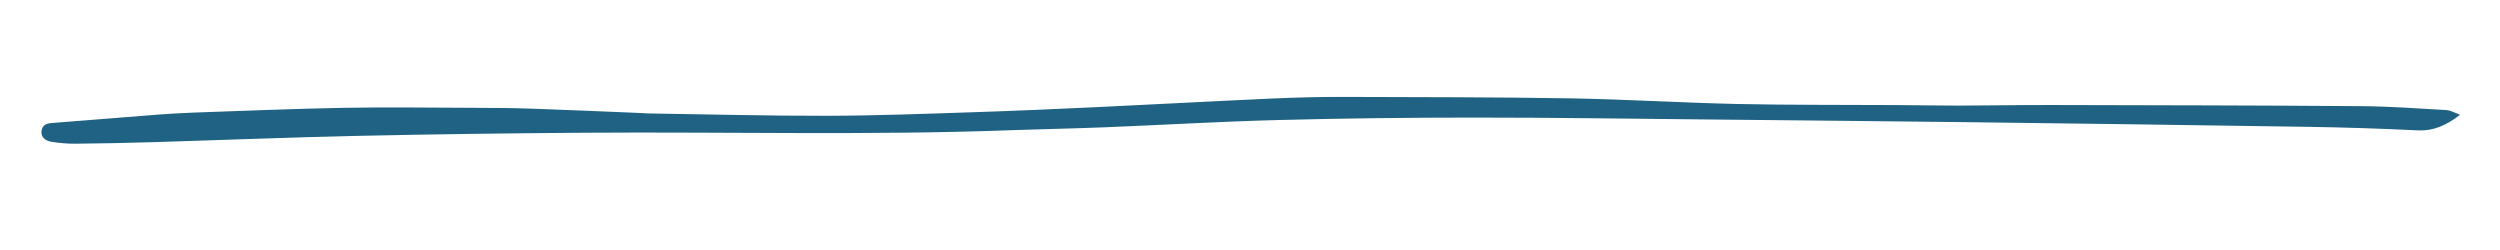 <svg xmlns="http://www.w3.org/2000/svg" xmlns:xlink="http://www.w3.org/1999/xlink" width="400" zoomAndPan="magnify" viewBox="0 0 300 30" height="40" preserveAspectRatio="xMidYMid meet" version="1.0"><defs><clipPath id="b0eb2abde0"><path d="M 4.84 11.527 L 295.16 11.527 L 295.16 17.332 L 4.84 17.332 Z M 4.84 11.527 " clip-rule="nonzero"/></clipPath></defs><g clip-path="url(#b0eb2abde0)"><path fill="#1f6283" d="M 295.219 13.766 C 293.578 15.043 292.023 15.738 290.078 15.641 C 285.789 15.43 281.492 15.293 277.195 15.223 C 263.359 15.012 249.523 14.824 235.688 14.656 C 225.547 14.535 215.402 14.445 205.262 14.34 C 195.859 14.25 186.445 14.109 177.043 14.109 C 169.125 14.109 161.215 14.199 153.297 14.406 C 146.41 14.586 139.531 14.996 132.645 15.273 C 128.902 15.422 125.156 15.488 121.414 15.621 C 104.406 16.254 87.395 15.809 70.387 15.926 C 61.215 15.988 52.051 16.105 42.875 16.305 C 34.812 16.48 26.746 16.809 18.684 17.051 C 15.461 17.148 12.238 17.215 9.012 17.246 C 8.074 17.254 7.125 17.16 6.199 17.02 C 5.32 16.891 4.871 16.336 4.988 15.676 C 5.129 14.875 5.727 14.797 6.402 14.746 C 10.578 14.43 14.754 14.078 18.934 13.754 C 20.395 13.645 21.855 13.562 23.324 13.508 C 29.297 13.305 35.262 13.047 41.234 12.938 C 46.395 12.848 51.559 12.918 56.719 12.938 C 59.078 12.941 61.434 12.957 63.793 13.039 C 68.191 13.188 72.586 13.387 76.984 13.566 C 77.273 13.582 77.559 13.613 77.848 13.613 C 84.973 13.715 92.102 13.91 99.227 13.895 C 105.094 13.883 110.965 13.656 116.824 13.465 C 121.773 13.305 126.719 13.086 131.668 12.852 C 138.684 12.523 145.691 12.137 152.707 11.82 C 155.617 11.691 158.523 11.621 161.434 11.629 C 170.418 11.656 179.414 11.656 188.398 11.801 C 195.105 11.918 201.805 12.332 208.508 12.48 C 214.848 12.613 221.191 12.57 227.531 12.609 C 230.016 12.621 232.512 12.672 234.996 12.672 C 238.719 12.664 242.438 12.594 246.16 12.602 C 258.527 12.629 270.902 12.645 283.27 12.738 C 286.695 12.762 290.125 13.008 293.551 13.207 C 294.059 13.234 294.555 13.535 295.219 13.766 Z M 295.219 13.766 " fill-opacity="1" fill-rule="nonzero"/></g></svg>